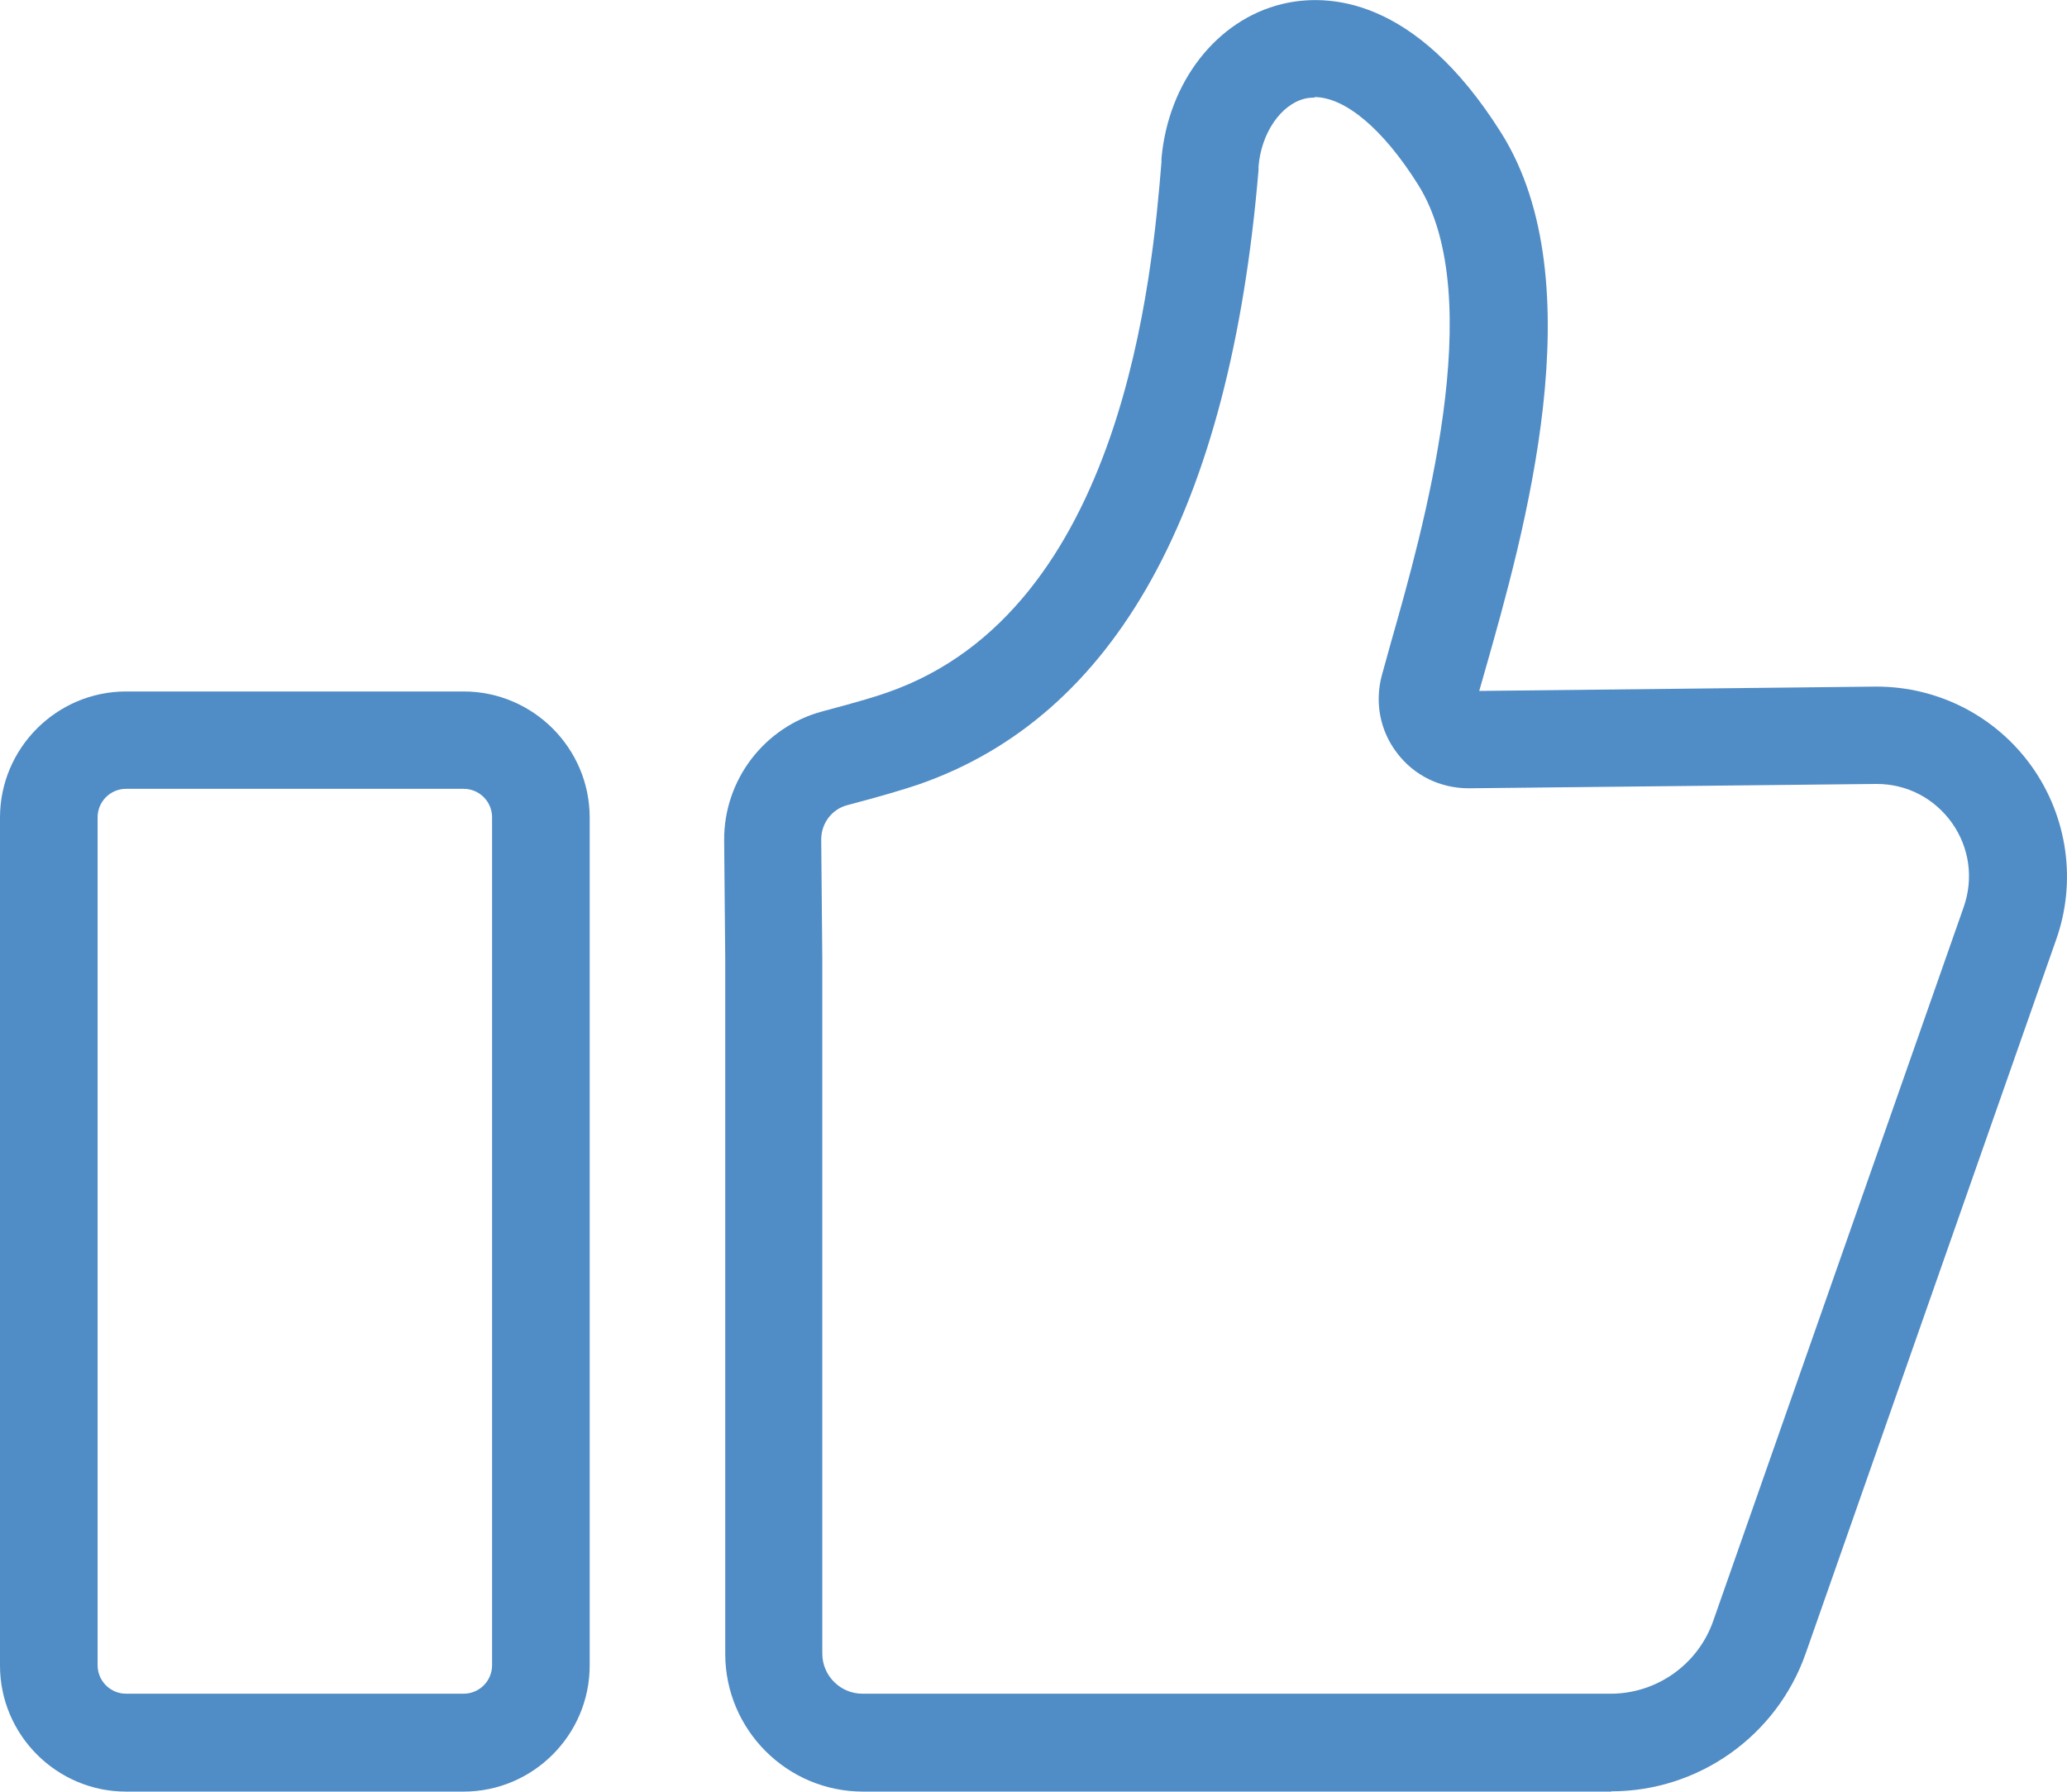 <?xml version="1.0" encoding="UTF-8"?><svg fill="#508CC5" id="a" xmlns="http://www.w3.org/2000/svg" viewBox="0 0 76.24 66.07"><path d="m59.43,66.07h-27.6c-2.8,0-5.08-2.28-5.08-5.08v-25.6l-.04-4.39c-.02-2.23,1.48-4.2,3.64-4.77,1.36-.36,2.04-.57,2.37-.69,8.75-3.03,9.78-15.47,10.12-19.56v-.13c.25-2.82,2.03-5.11,4.44-5.7,1.65-.4,4.9-.32,8.09,4.75,3.48,5.53.83,14.82-.59,19.81-.08.27-.15.53-.22.77l14.65-.16c2.29,0,4.42,1.1,5.74,2.96,1.31,1.85,1.65,4.23.89,6.37l-9.24,26.33c-1.07,3.04-3.95,5.08-7.17,5.08ZM48.49,3.6c-.13,0-.25.01-.37.04-.88.22-1.6,1.27-1.7,2.5v.13c-1.05,12.52-5.27,20.14-12.54,22.66-.56.19-1.44.45-2.62.76-.58.15-.97.67-.97,1.27l.04,4.4v25.62c0,.82.67,1.48,1.48,1.48h27.6c1.7,0,3.22-1.08,3.78-2.68l9.24-26.33c.37-1.06.21-2.19-.43-3.1-.65-.91-1.66-1.44-2.78-1.44l-15.04.16c-1.06,0-2.02-.47-2.65-1.3-.63-.82-.83-1.87-.56-2.87.1-.35.21-.75.33-1.19,1.18-4.14,3.63-12.74,1-16.91-1.29-2.05-2.69-3.22-3.82-3.22Z"/><path d="m17.1,66.07H4.65c-2.56,0-4.65-2.09-4.65-4.65v-31.27c0-2.56,2.09-4.65,4.65-4.65h12.45c2.56,0,4.65,2.09,4.65,4.65v31.27c0,2.56-2.09,4.65-4.65,4.65ZM4.65,29.09c-.58,0-1.05.47-1.05,1.05v31.27c0,.58.47,1.05,1.05,1.05h12.45c.58,0,1.05-.47,1.05-1.05v-31.27c0-.58-.47-1.05-1.05-1.05H4.65Z"/></svg>